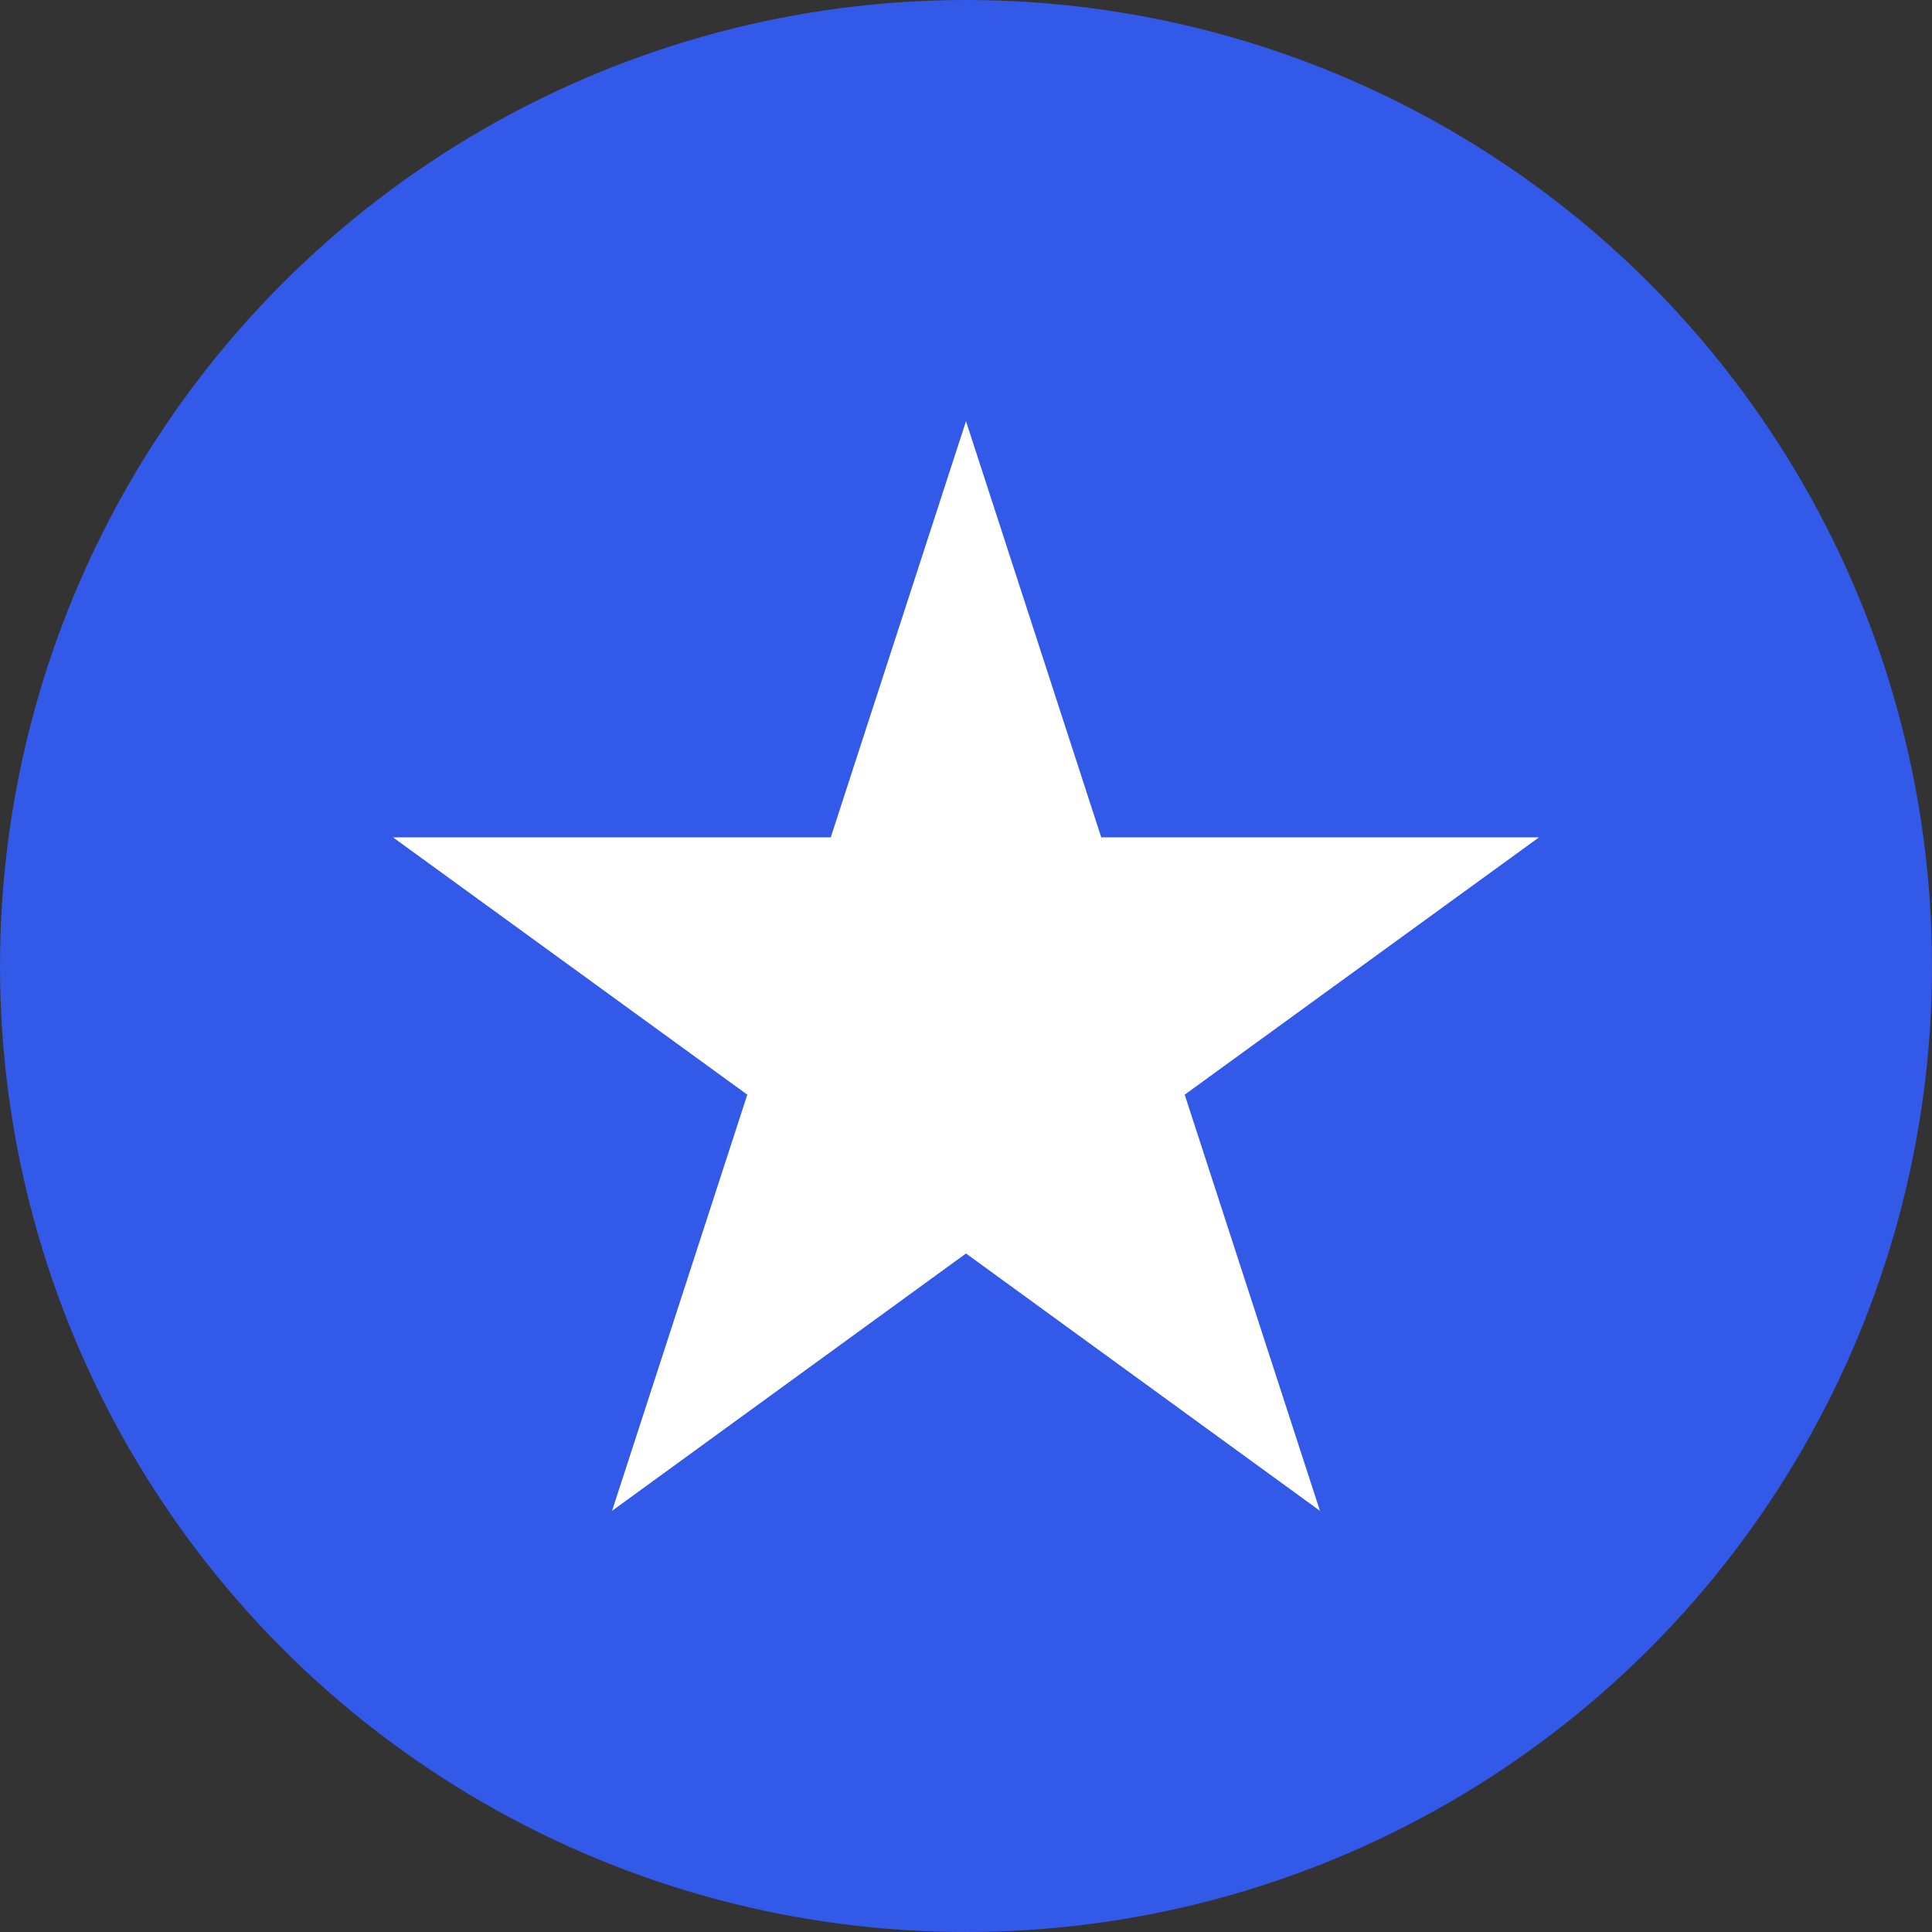 <?xml version="1.0" encoding="UTF-8"?><svg id="Layer_1" xmlns="http://www.w3.org/2000/svg" viewBox="0 0 500 500"><rect x="0" y="0" width="500" height="500" fill="#333333" stroke="none"/><defs><style>.cls-1{fill:#3359e8;}.cls-2{fill:#fff;}</style></defs><circle class="cls-1" cx="250" cy="250" r="250"/><polygon class="cls-2" points="250 324.4 158.4 391 193.4 283.3 101.7 216.7 215 216.7 250 109 285 216.7 398.3 216.7 306.6 283.3 341.6 391 250 324.4"/></svg>